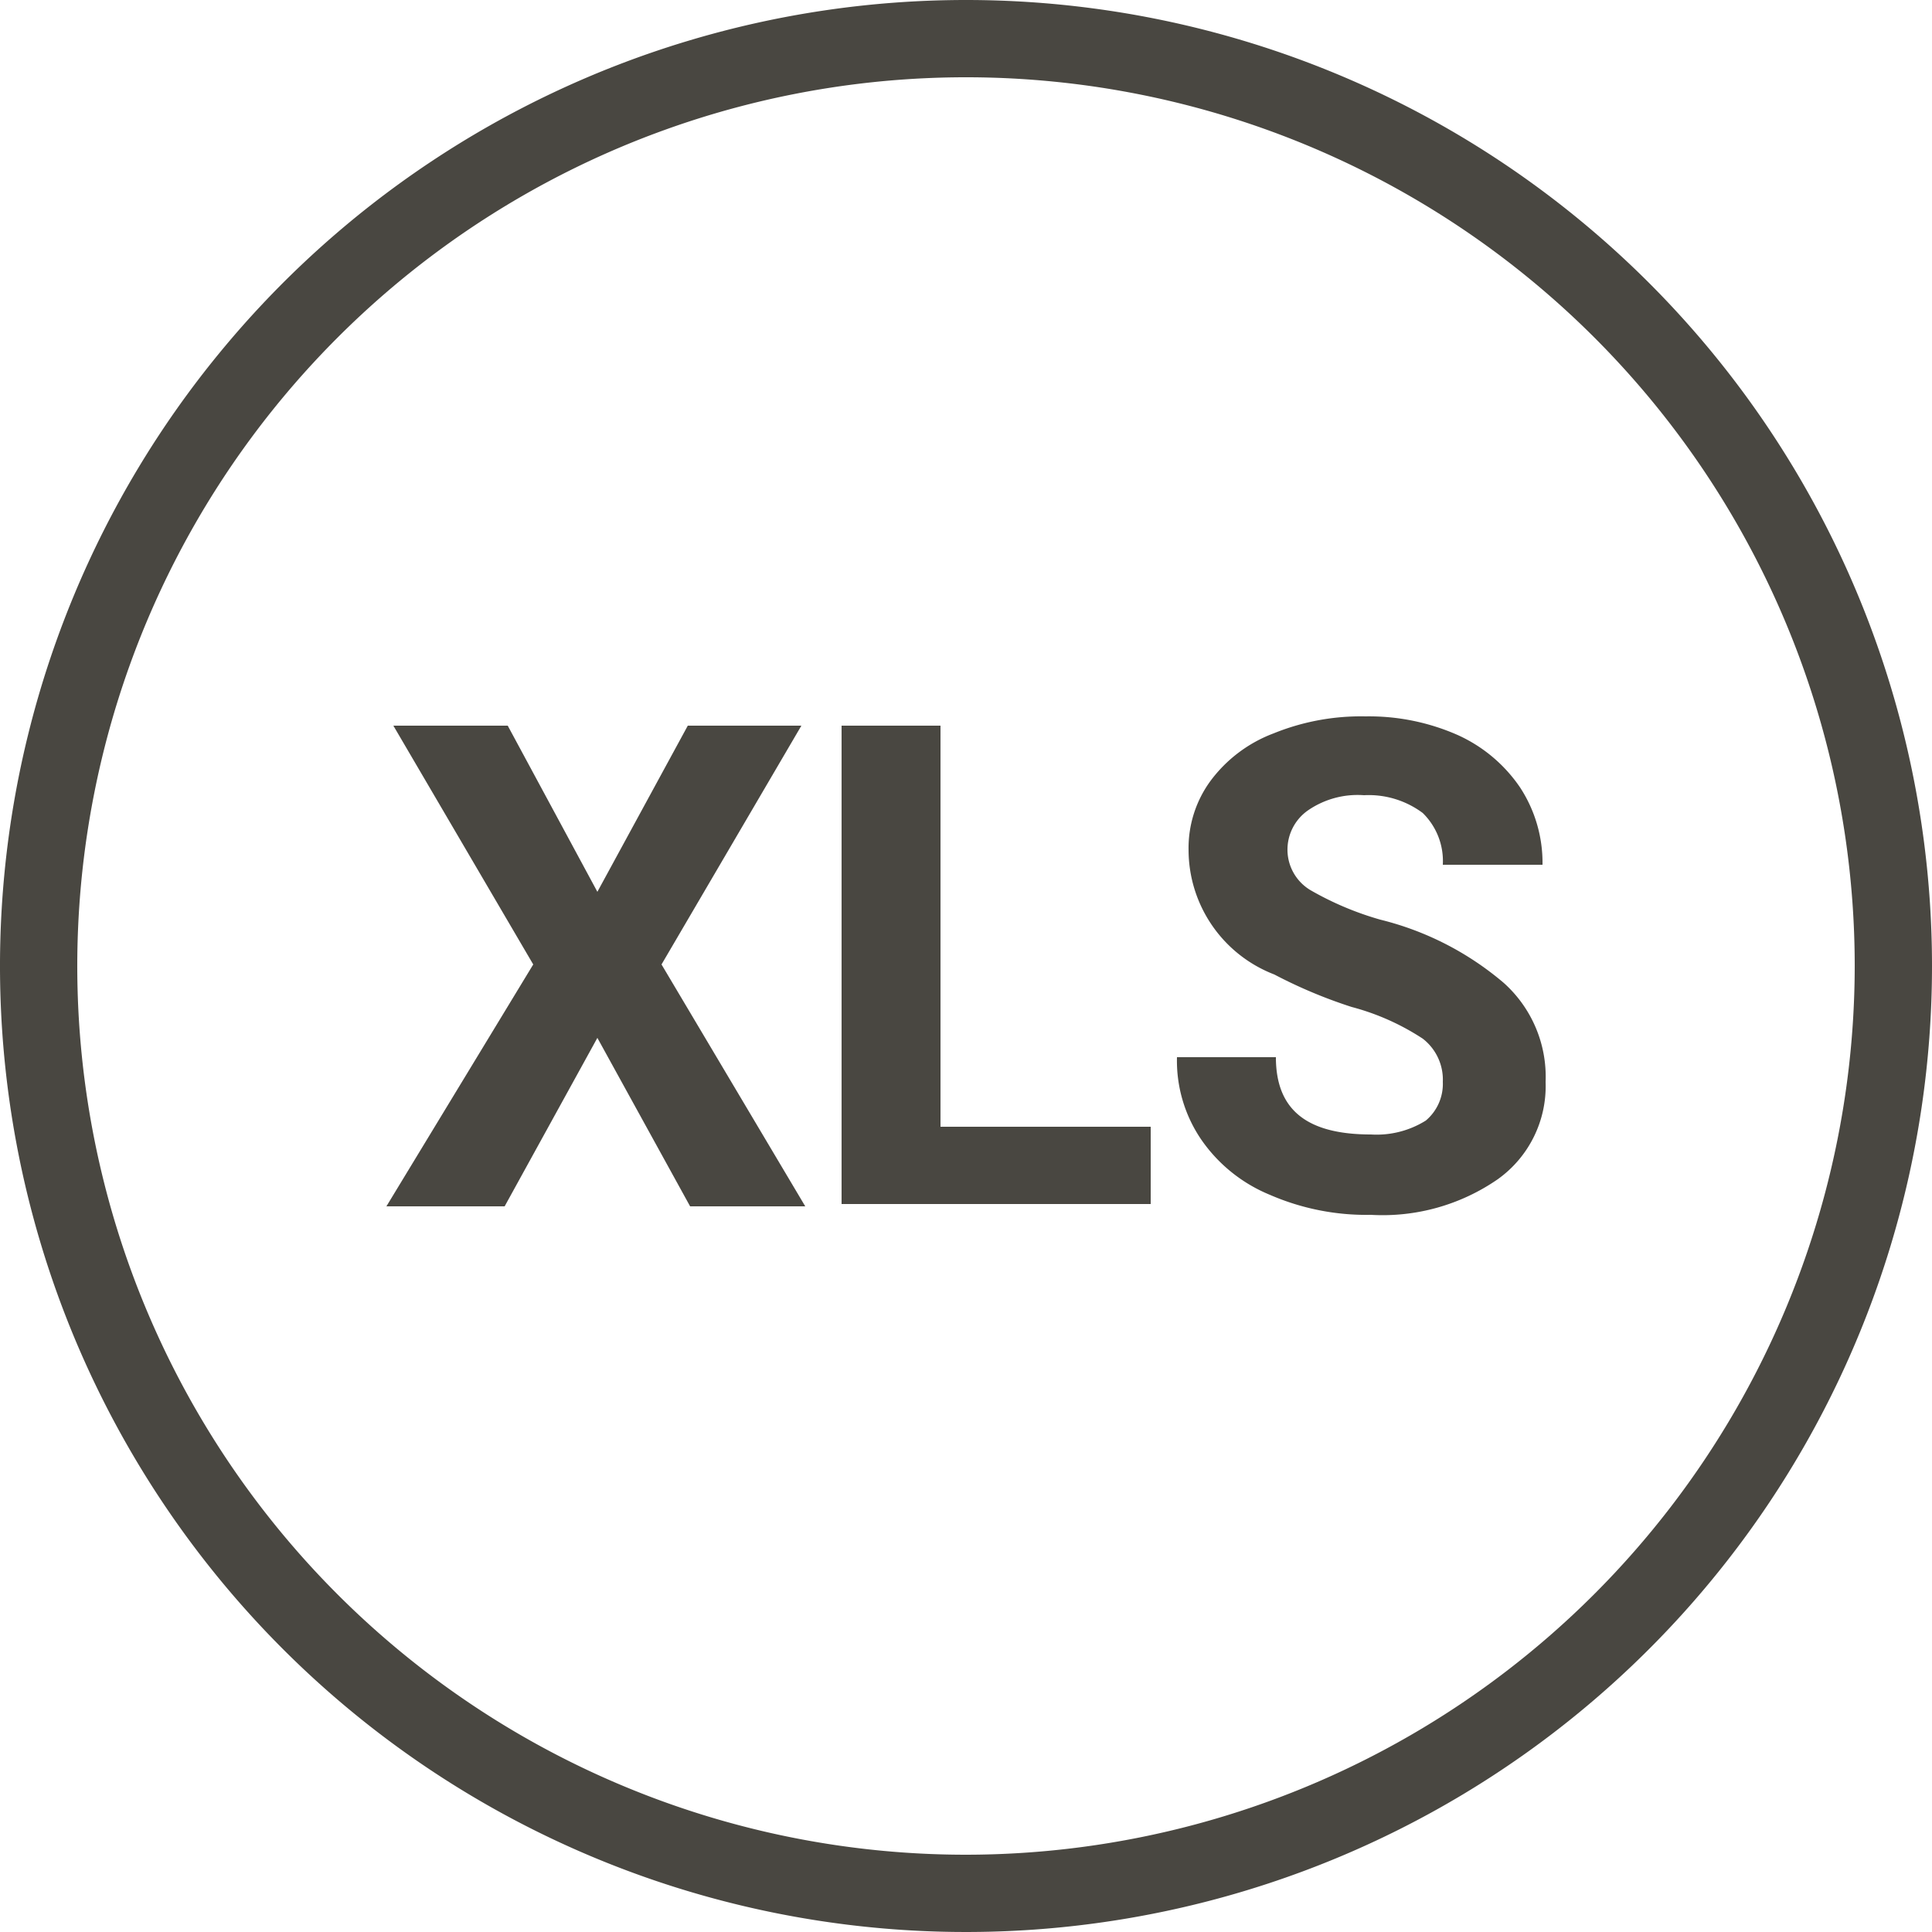 <svg id="Capa_1" data-name="Capa 1" xmlns="http://www.w3.org/2000/svg" viewBox="0 0 25 25"><defs><style>.cls-1{fill:#494741;}</style></defs><title>blk-xls-on</title><path class="cls-1" d="M12.5,0A12.5,12.5,0,1,0,25,12.5,12.5,12.5,0,0,0,12.5,0Zm0,24A11.5,11.5,0,1,1,24,12.5,11.51,11.51,0,0,1,12.5,24Z"/><path class="cls-1" d="M7.73,11.54,8.9,9.39h1.47L8.56,12.48l1.86,3.13H8.93l-1.2-2.18-1.2,2.18H5L6.9,12.48,5.09,9.39H6.57Z"/><path class="cls-1" d="M12.17,14.58h2.72v1h-4V9.39h1.28Z"/><path class="cls-1" d="M18.67,14a.67.67,0,0,0-.26-.56,3.13,3.13,0,0,0-.92-.41,6.31,6.31,0,0,1-1-.42A1.73,1.73,0,0,1,15.38,11a1.47,1.47,0,0,1,.28-.89,1.81,1.81,0,0,1,.82-.62,3,3,0,0,1,1.19-.22,2.84,2.84,0,0,1,1.19.24,1.94,1.94,0,0,1,.81.68,1.78,1.78,0,0,1,.29,1H18.67a.87.87,0,0,0-.26-.67,1.17,1.17,0,0,0-.76-.23,1.13,1.13,0,0,0-.73.2.62.62,0,0,0-.26.52.61.61,0,0,0,.3.51,4,4,0,0,0,.9.38,3.9,3.9,0,0,1,1.6.82A1.63,1.63,0,0,1,20,14a1.48,1.48,0,0,1-.62,1.26,2.62,2.62,0,0,1-1.64.46,3.13,3.13,0,0,1-1.31-.26,2,2,0,0,1-.89-.72,1.81,1.81,0,0,1-.31-1.06h1.28c0,.69.41,1,1.23,1a1.2,1.2,0,0,0,.71-.18A.62.62,0,0,0,18.67,14Z"/></svg>